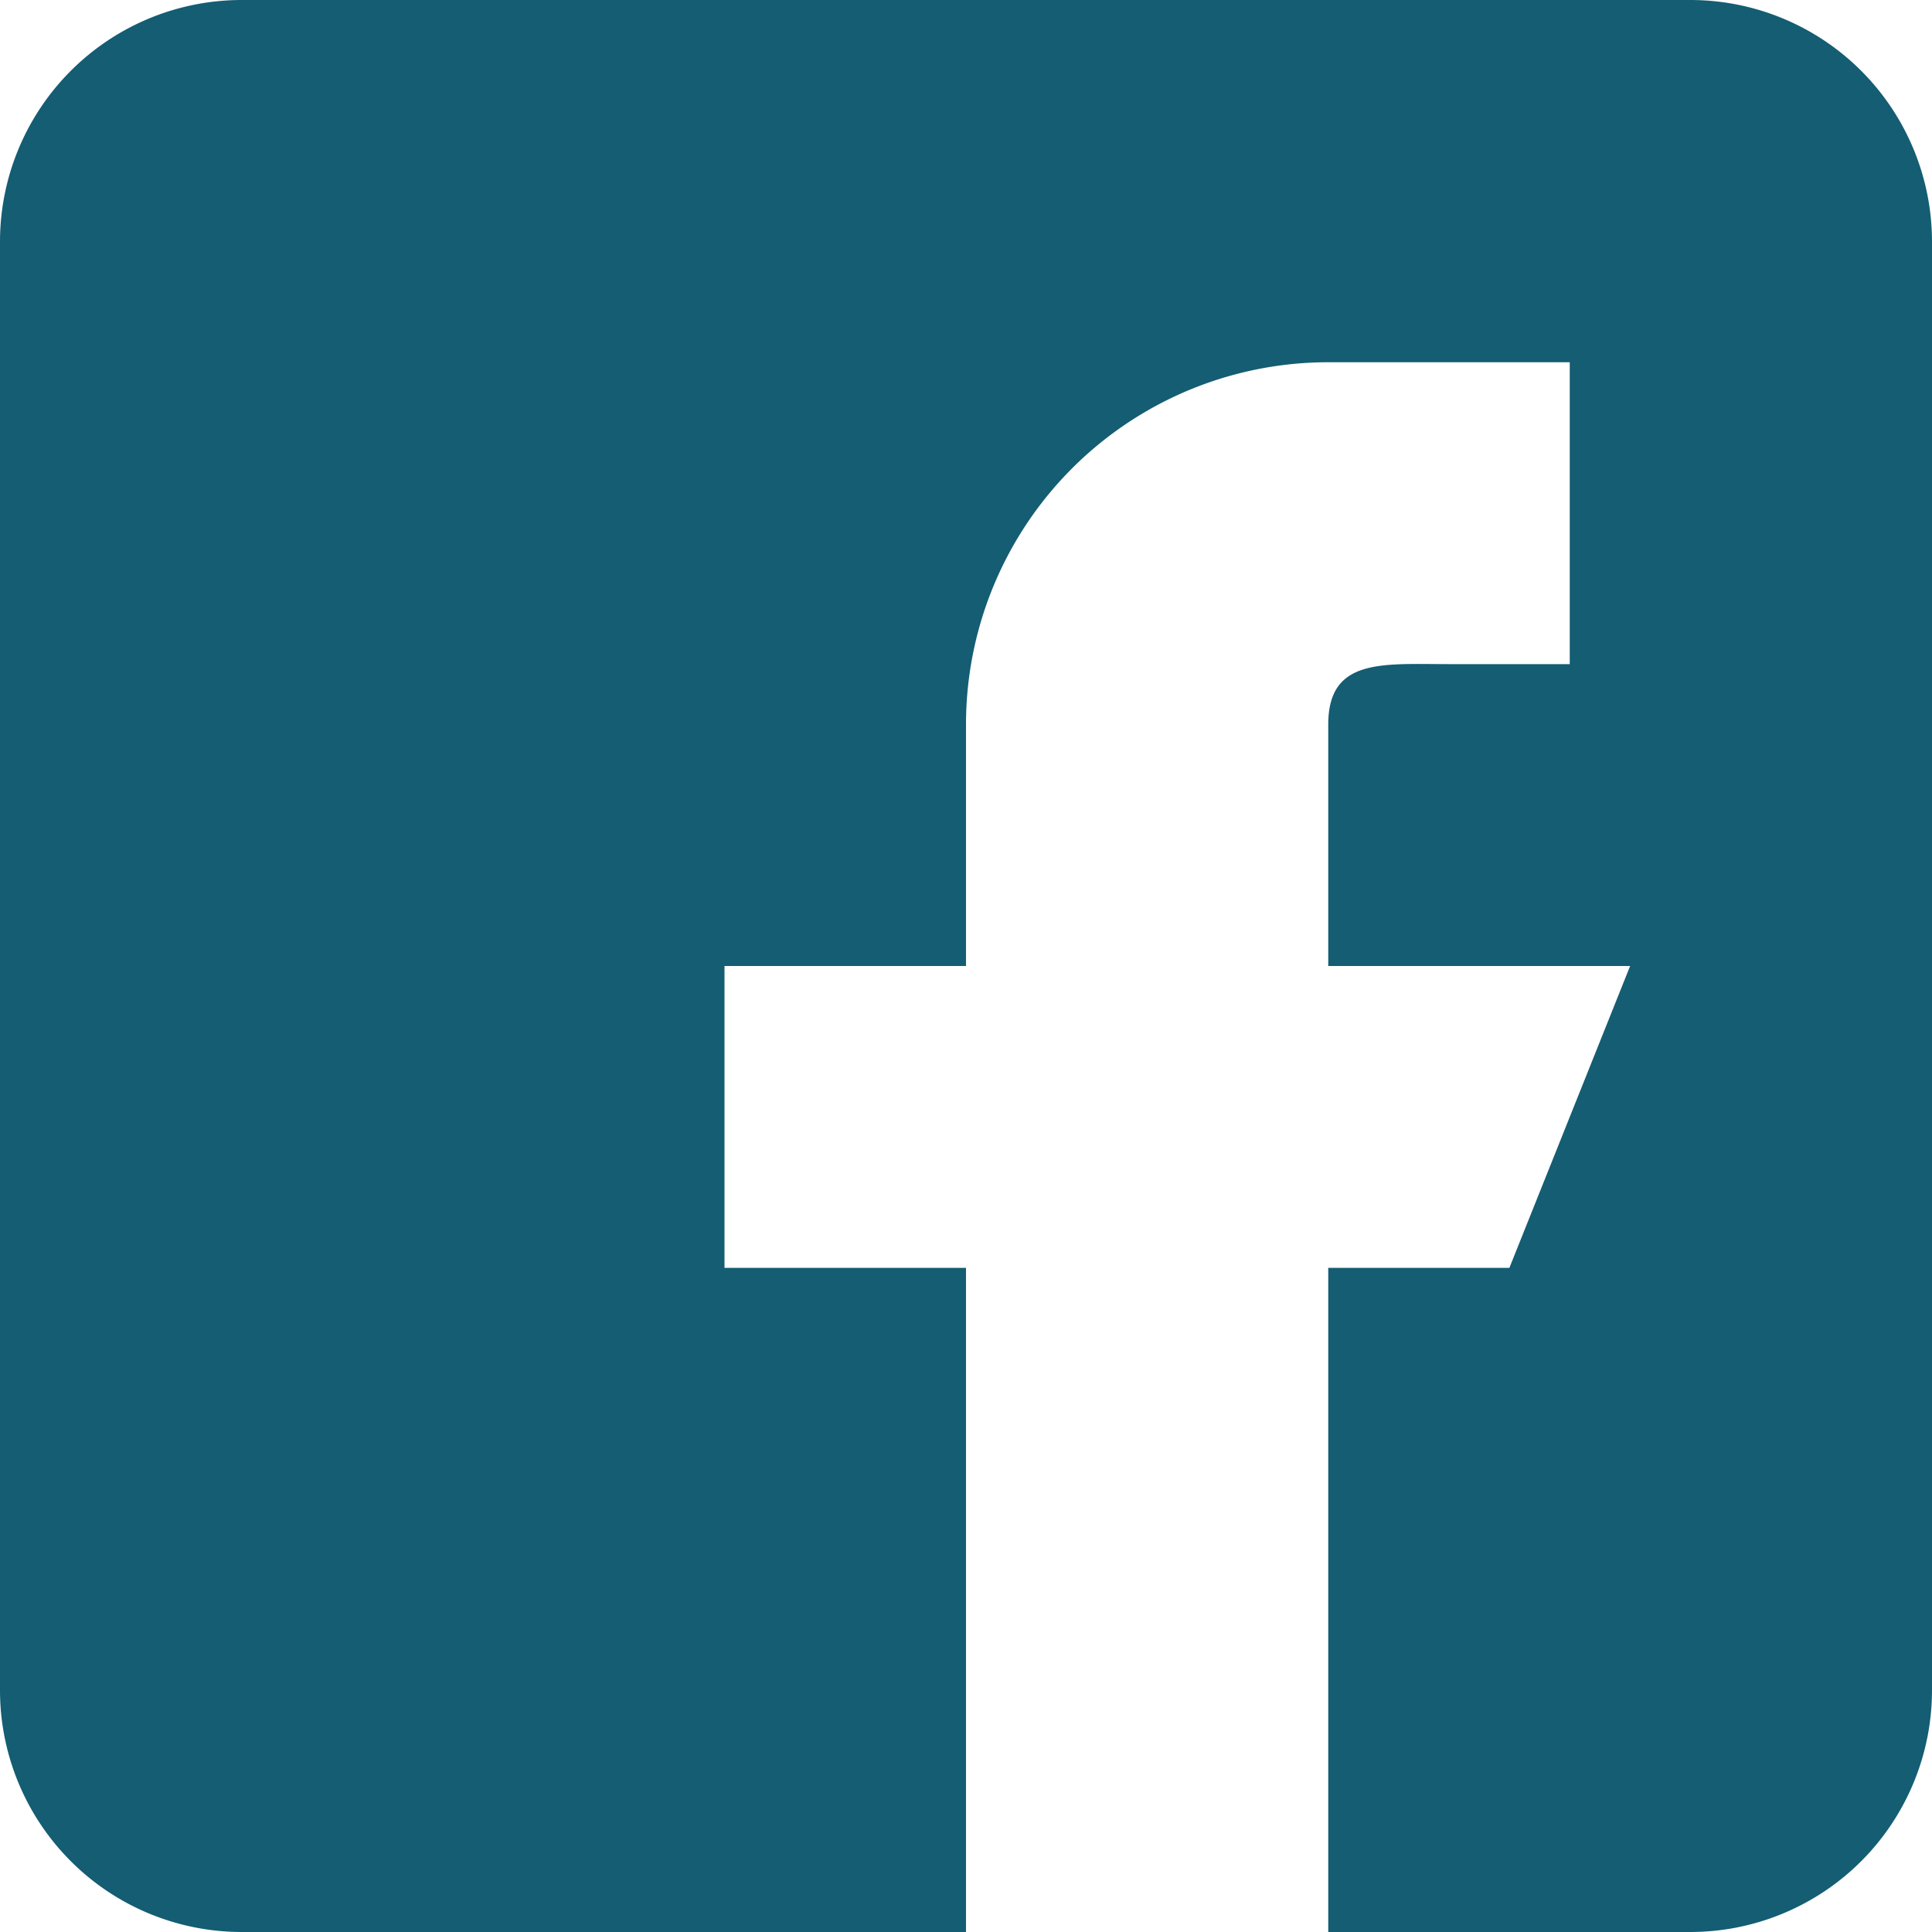 <svg xmlns="http://www.w3.org/2000/svg" width="200" height="200" viewBox="0 0 200 200"><defs><style>.a{fill:#145d73;}</style></defs><path class="a" d="M175,0H25A25.025,25.025,0,0,0,0,25V175a25.025,25.025,0,0,0,25,25h75V131.25H75V100h25V75a37.498,37.498,0,0,1,37.5-37.5h25V68.75H150c-6.9,0-12.5-.65-12.5,6.25v25h31.25l-12.5,31.25H137.5V200H175a25.025,25.025,0,0,0,25-25V25A25.025,25.025,0,0,0,175,0Z"/></svg>